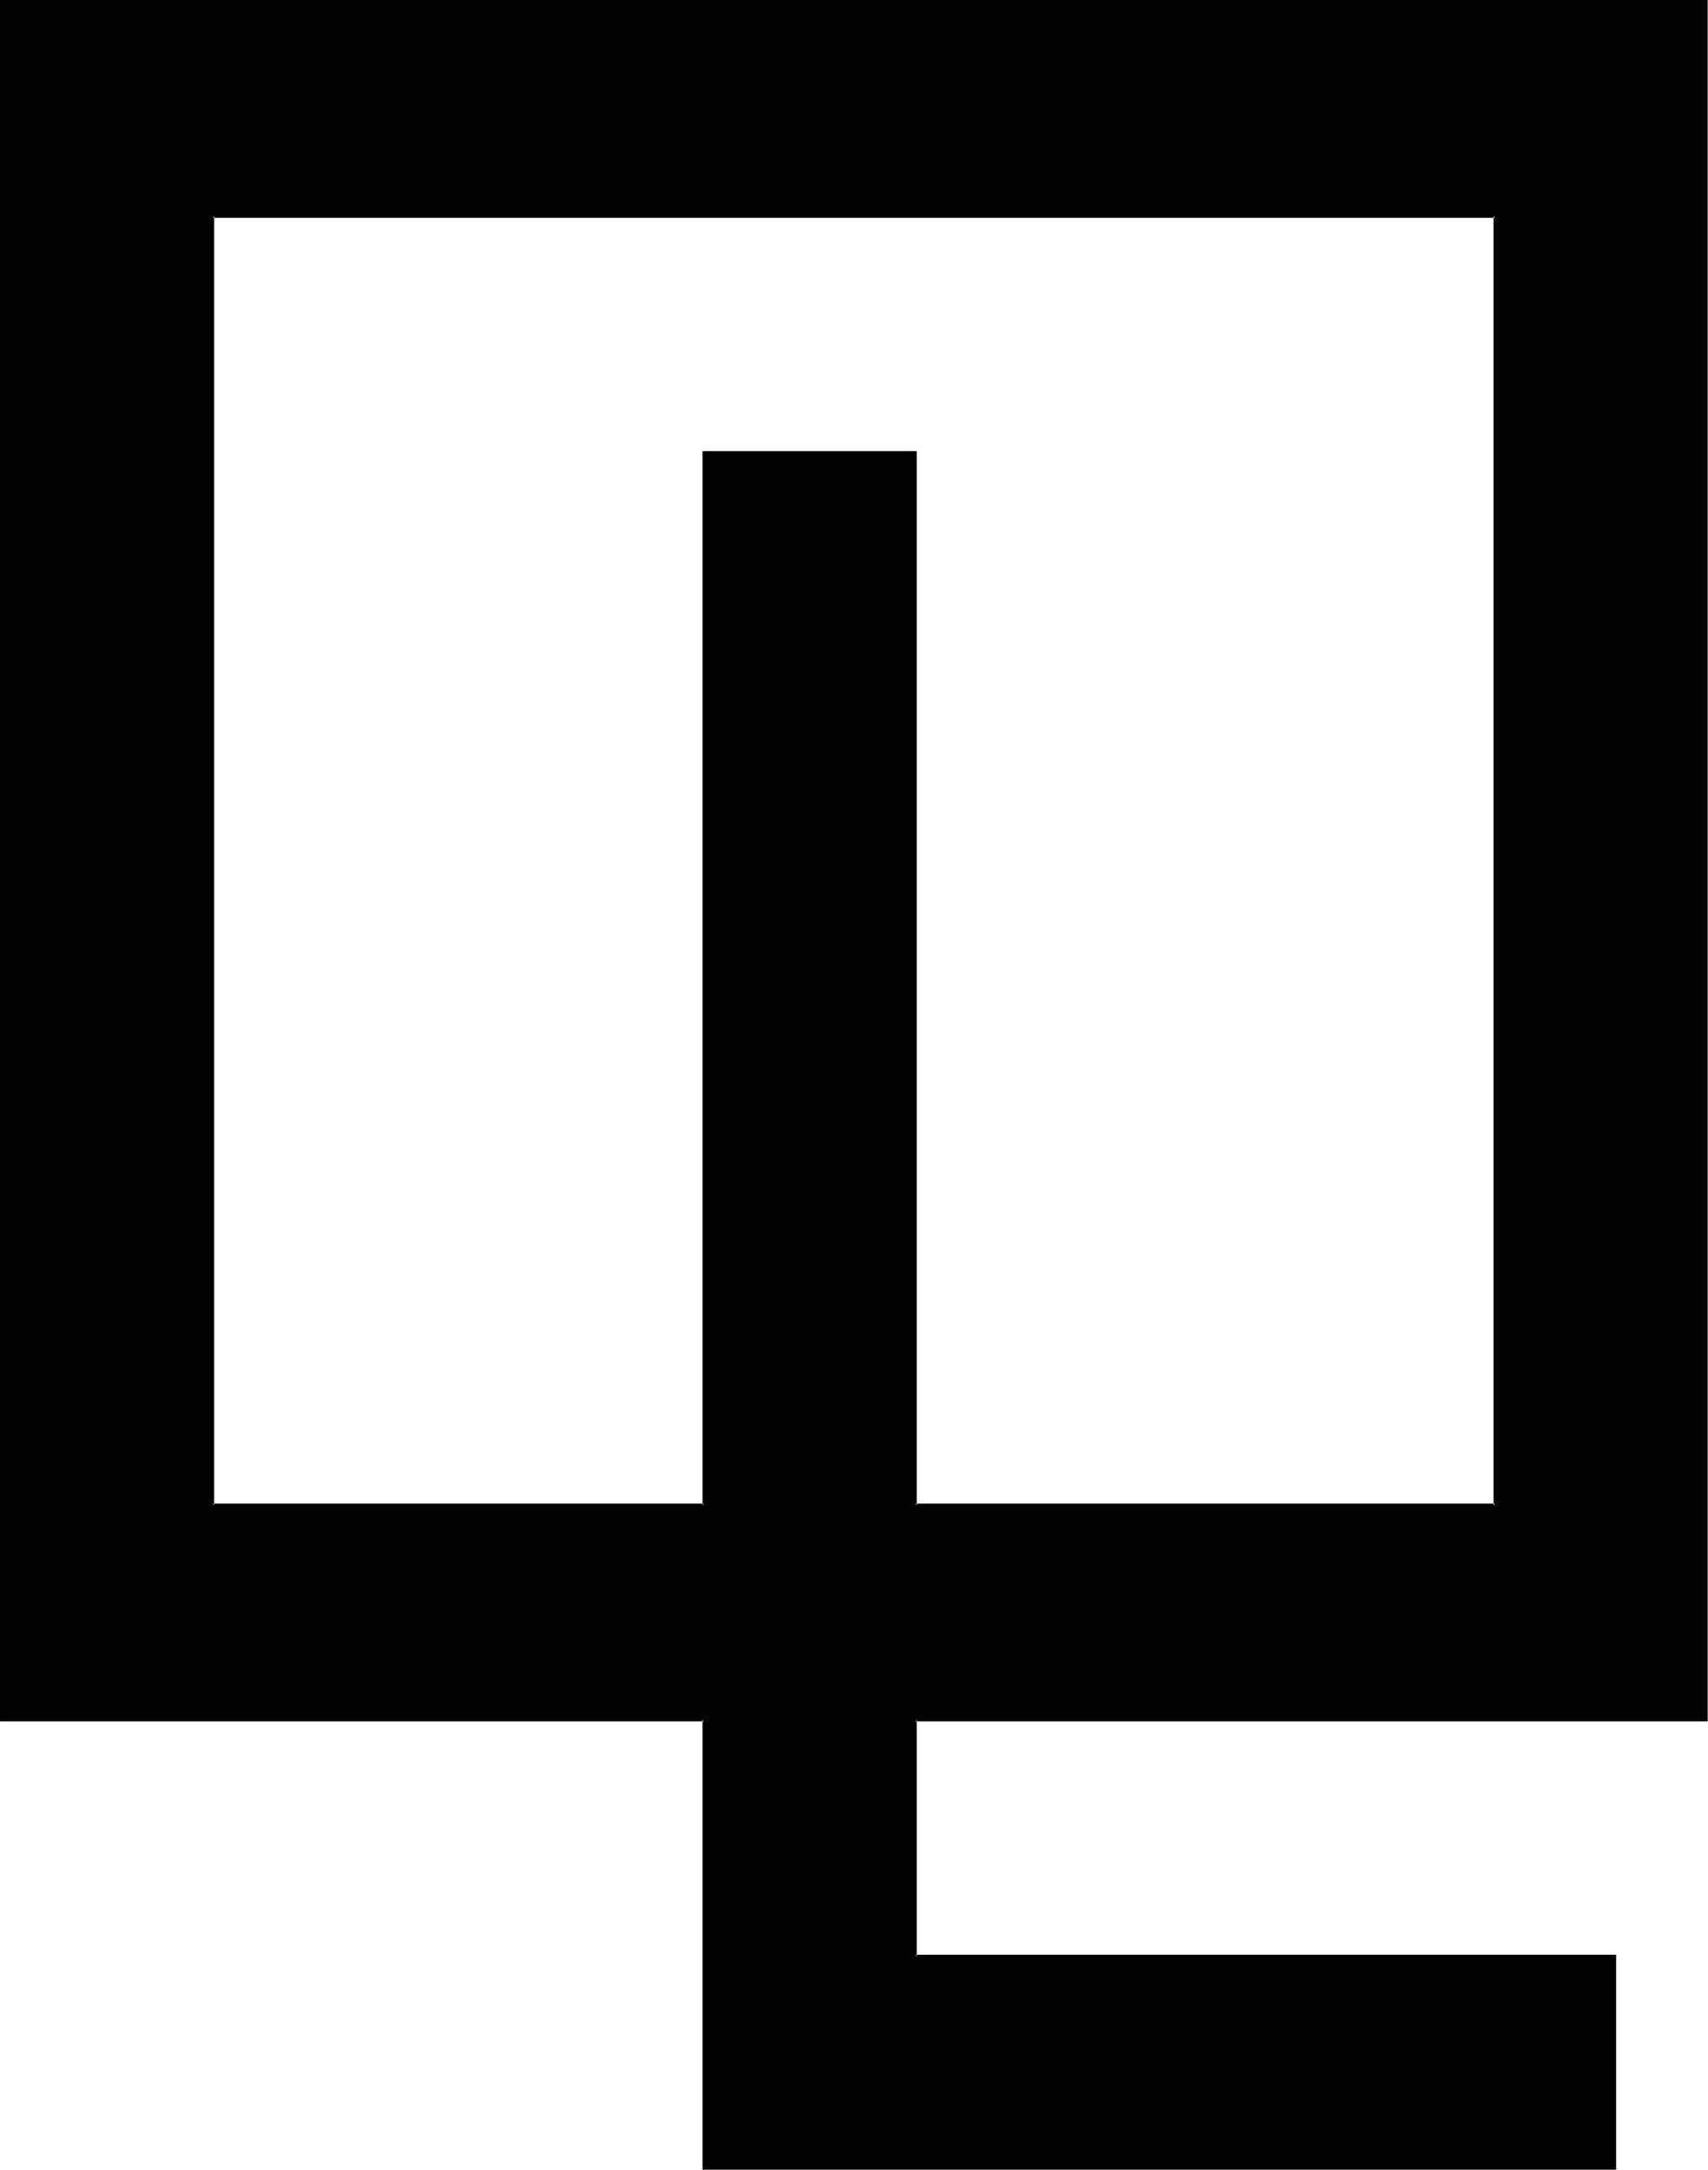 <svg xmlns="http://www.w3.org/2000/svg" fill-rule="evenodd" height="6.137in" preserveAspectRatio="none" stroke-linecap="round" viewBox="0 0 4833 6137" width="4.833in"><style>.brush1{fill:#000}.pen1{stroke:none}</style><path class="pen1 brush1" d="M2591 4864v670h1977v597H1991V4864H4V4h4825v4860H2591zM4230 611H603v3647h1388V1280h600v2978h1639V611z"/><path class="pen1 brush1" d="M4235 608H600v3654h1395l1-2982-5 5h600l-6-5 2 2982h1648V608l-9 3v3647l4-5H2591l3 5V1276h-606v2982l3-5H603l3 5V611l-3 5h3627l-4-5 9-3z"/><path class="pen1 brush1" d="M2587 4861v676h1981l-3-3v597l3-3H1991l5 3-1-1270H4l5 3V4L4 9h4825l-3-5v4860l3-3H2587l4 8h2241V0H0v4869h1991l-3-5v1273h2585v-608H2591l3 5v-670l-3 5-4-8z"/></svg>
